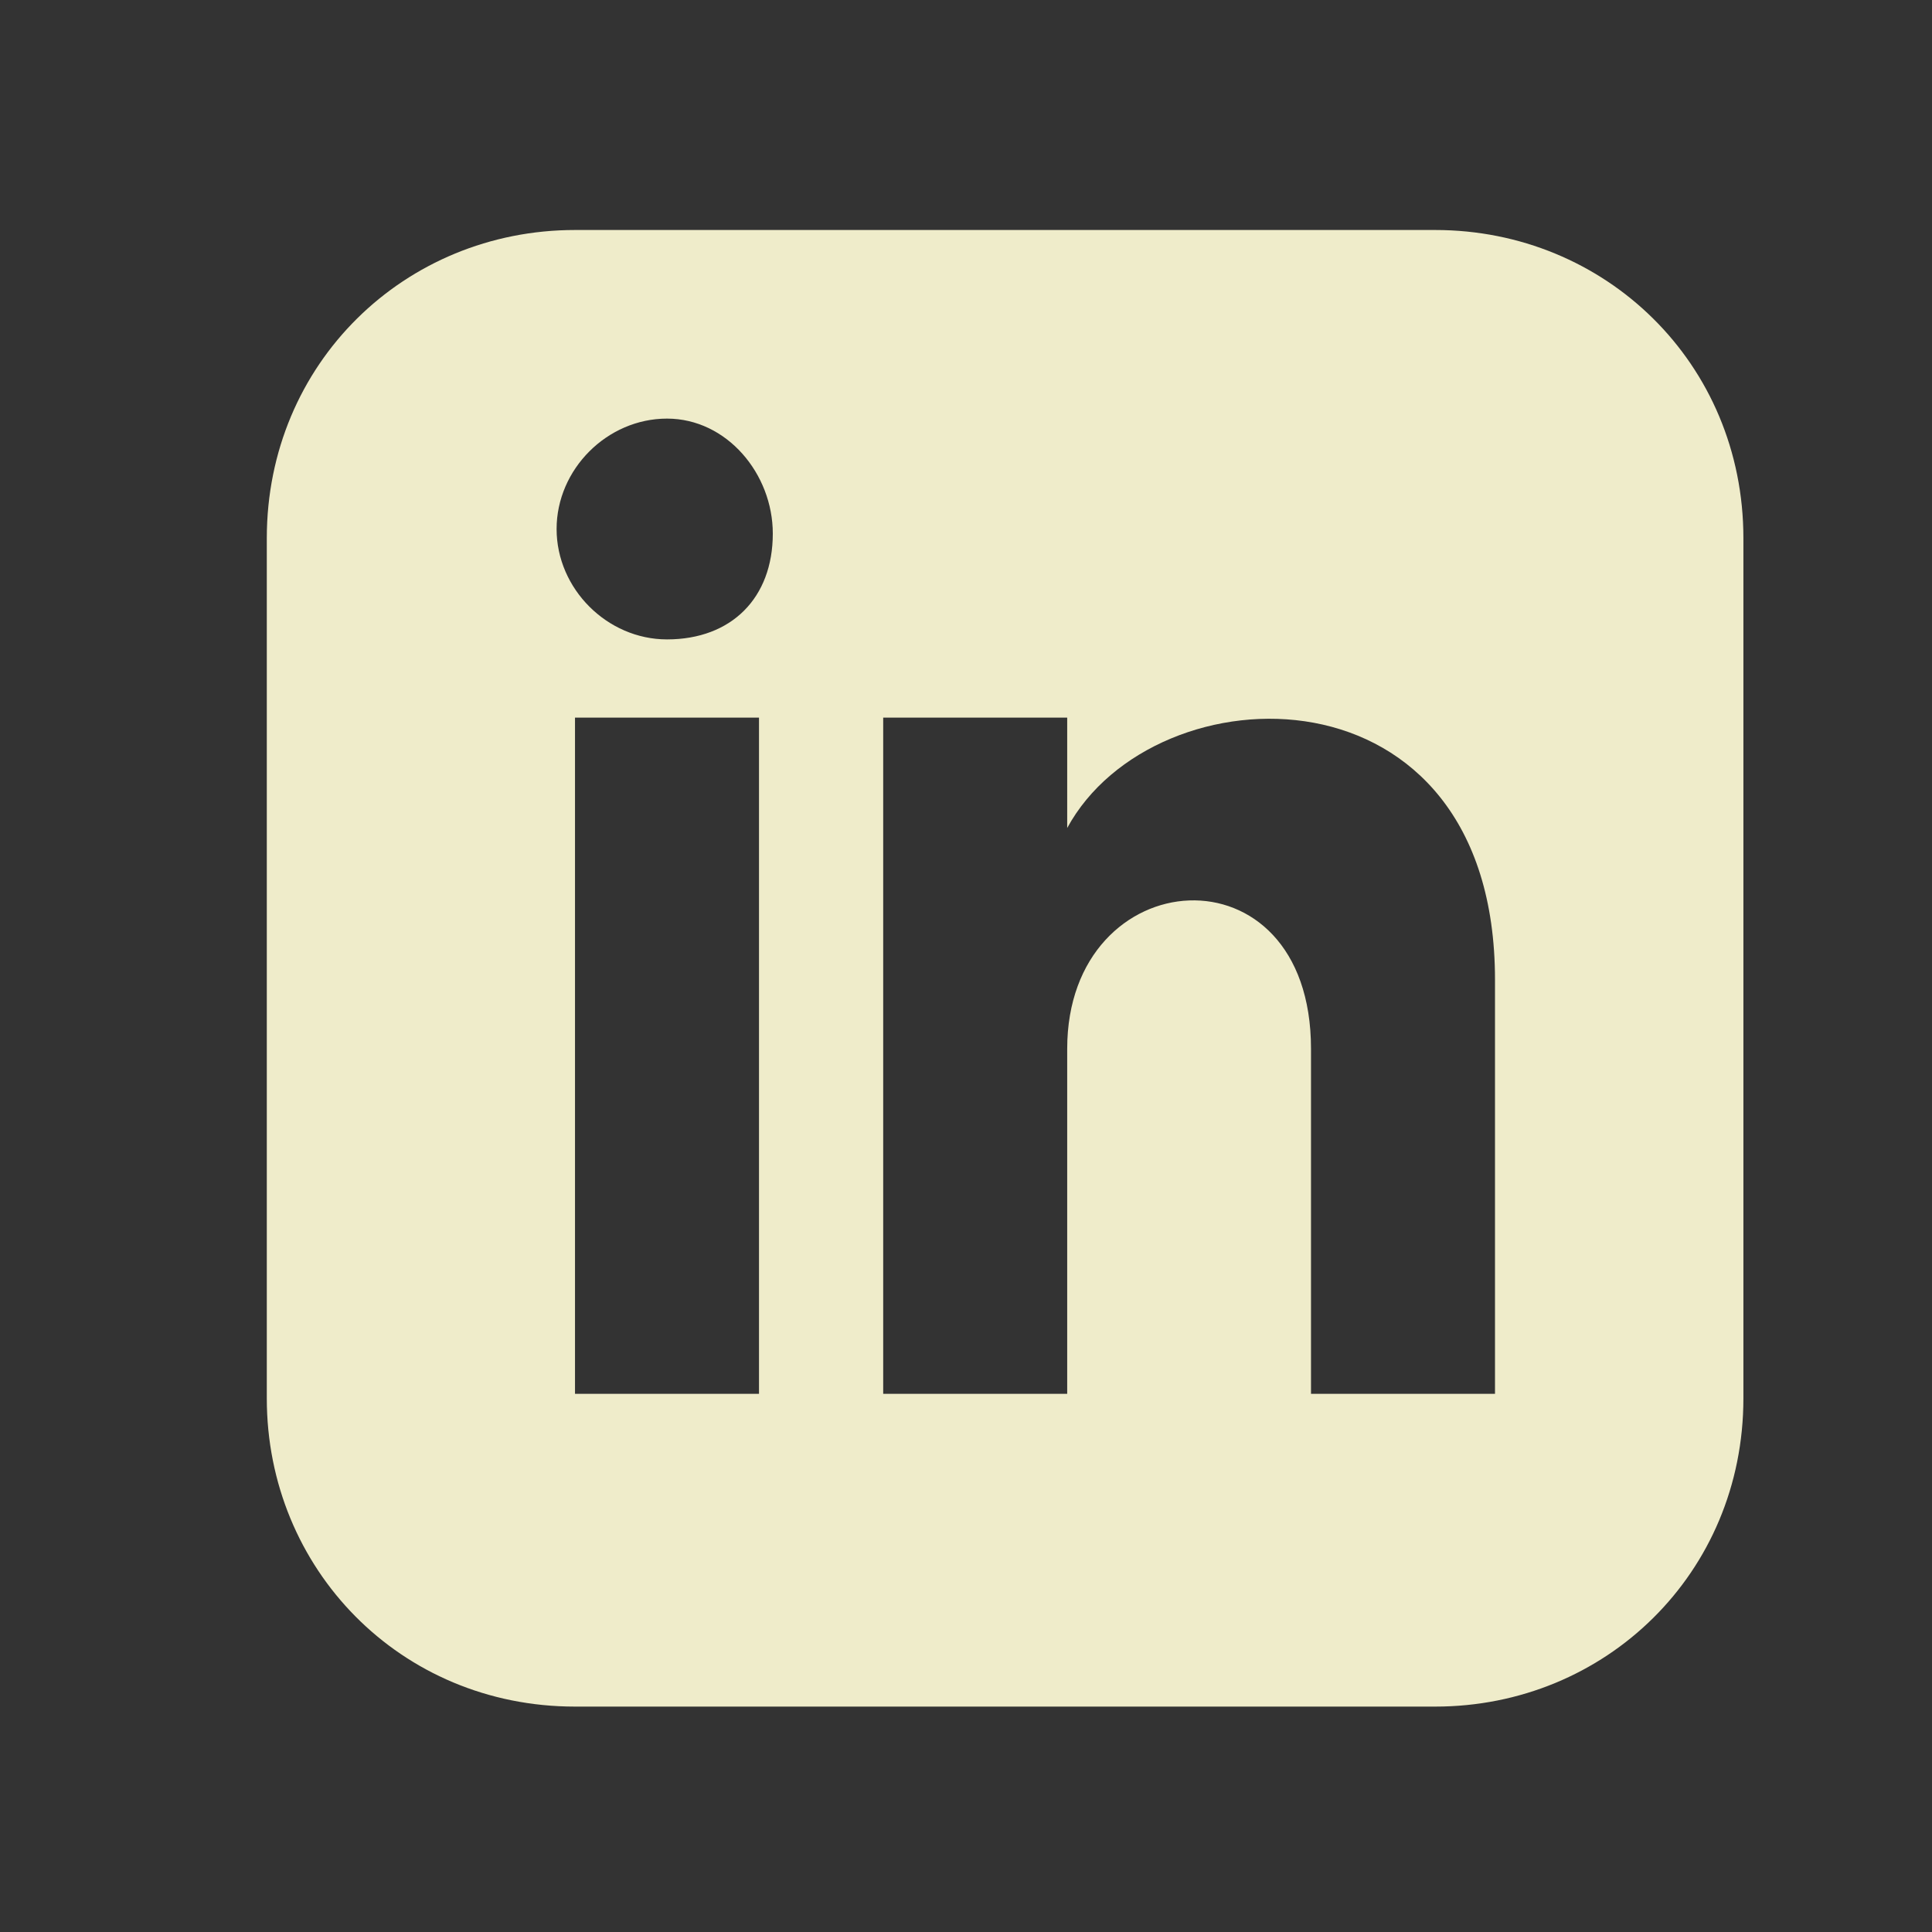 <?xml version="1.0" encoding="utf-8"?>
<!-- Generator: Adobe Illustrator 28.3.0, SVG Export Plug-In . SVG Version: 6.00 Build 0)  -->
<svg version="1.1" id="Layer_1" xmlns="http://www.w3.org/2000/svg" xmlns:xlink="http://www.w3.org/1999/xlink" x="0px" y="0px"
	 viewBox="0 0 42 42" style="enable-background:new 0 0 42 42;" xml:space="preserve">
<rect x="0" y="0" width="42" height="42" fill="#333333" stroke="none"/>
<style type="text/css">
	.st0{fill:#EFECCA;}
</style>
<g id="Layer_2_00000121963098308013423700000004053353387225398658_">
</g>
<path class="st0" d="M31.2,5H12.5c-3.7,0-6.7,2.9-6.7,6.7v18.7c0,3.7,2.9,6.7,6.7,6.7h18.7c3.7,0,6.7-2.9,6.7-6.7V11.7
	C37.9,7.9,34.9,5,31.2,5z M16.5,30.3h-4V15.6h4V30.3z M14.5,13.9c-1.3,0-2.4-1.1-2.4-2.4c0-1.3,1.1-2.4,2.4-2.4s2.3,1.2,2.3,2.5
	C16.8,13,15.9,13.9,14.5,13.9z M32.5,30.3h-4v-7.5c0-4.5-5.3-4.1-5.3,0v7.5h-4V15.6h4V18c1.9-3.5,9.3-3.7,9.3,3.3V30.3z"/>
</svg>
